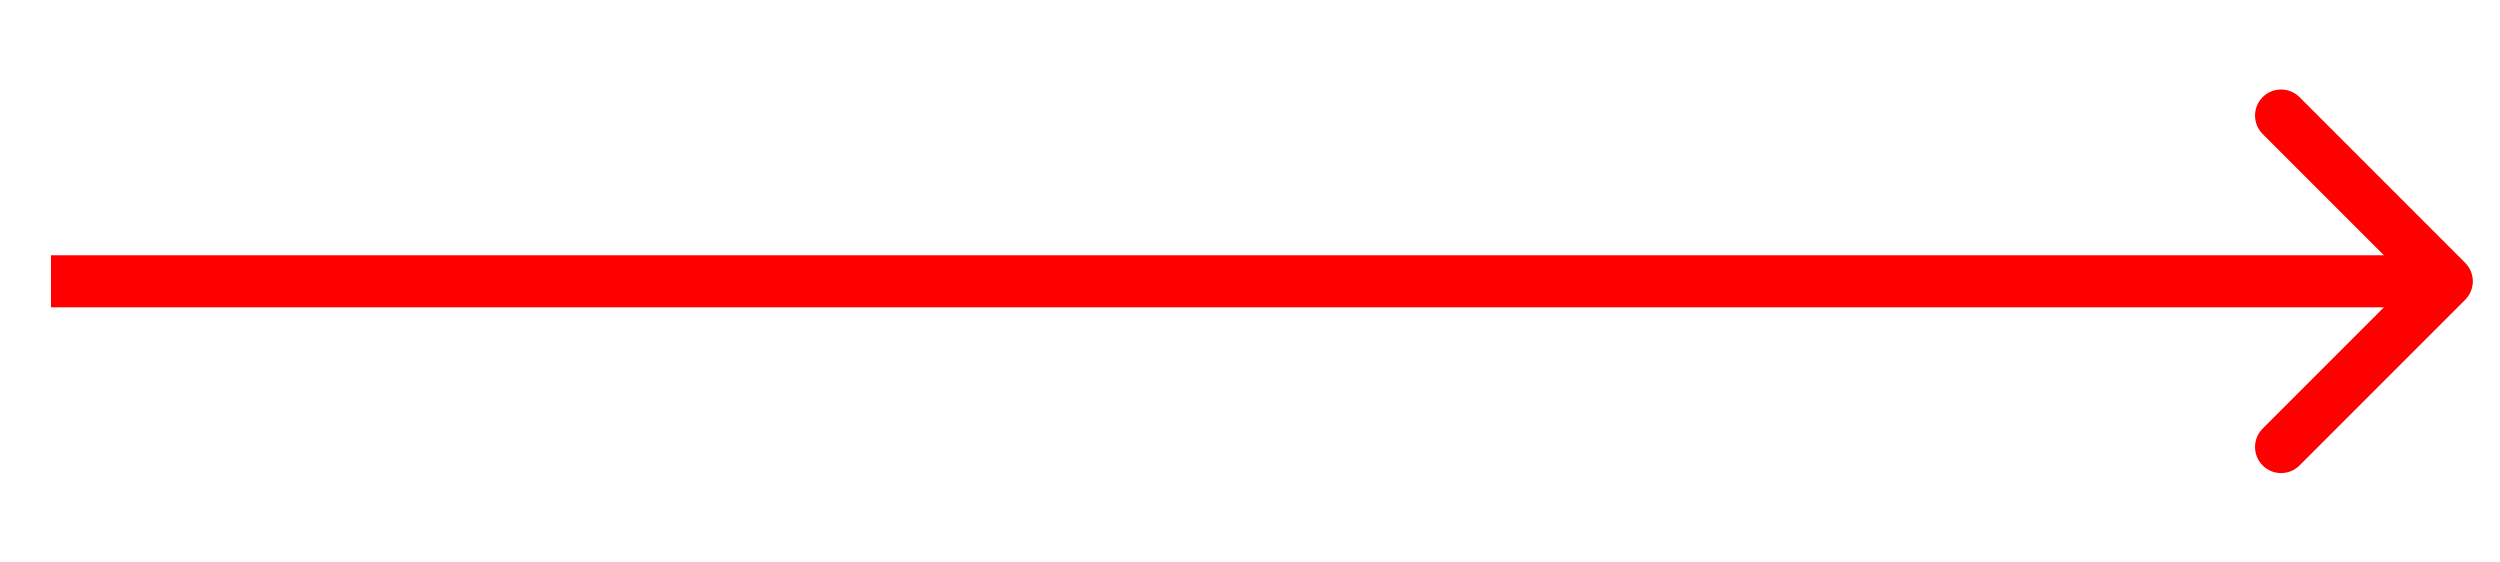 <svg width="40" height="9" viewBox="0 0 48 9" fill="none" xmlns="http://www.w3.org/2000/svg">
<path d="M47.332 4.855C47.527 4.659 47.527 4.343 47.332 4.147L44.15 0.965C43.955 0.77 43.638 0.77 43.443 0.965C43.248 1.161 43.248 1.477 43.443 1.673L46.271 4.501L43.443 7.329C43.248 7.525 43.248 7.841 43.443 8.037C43.638 8.232 43.955 8.232 44.15 8.037L47.332 4.855ZM0.979 5.001H46.978V4.001H0.979V5.001Z" fill="red"/>
</svg>
